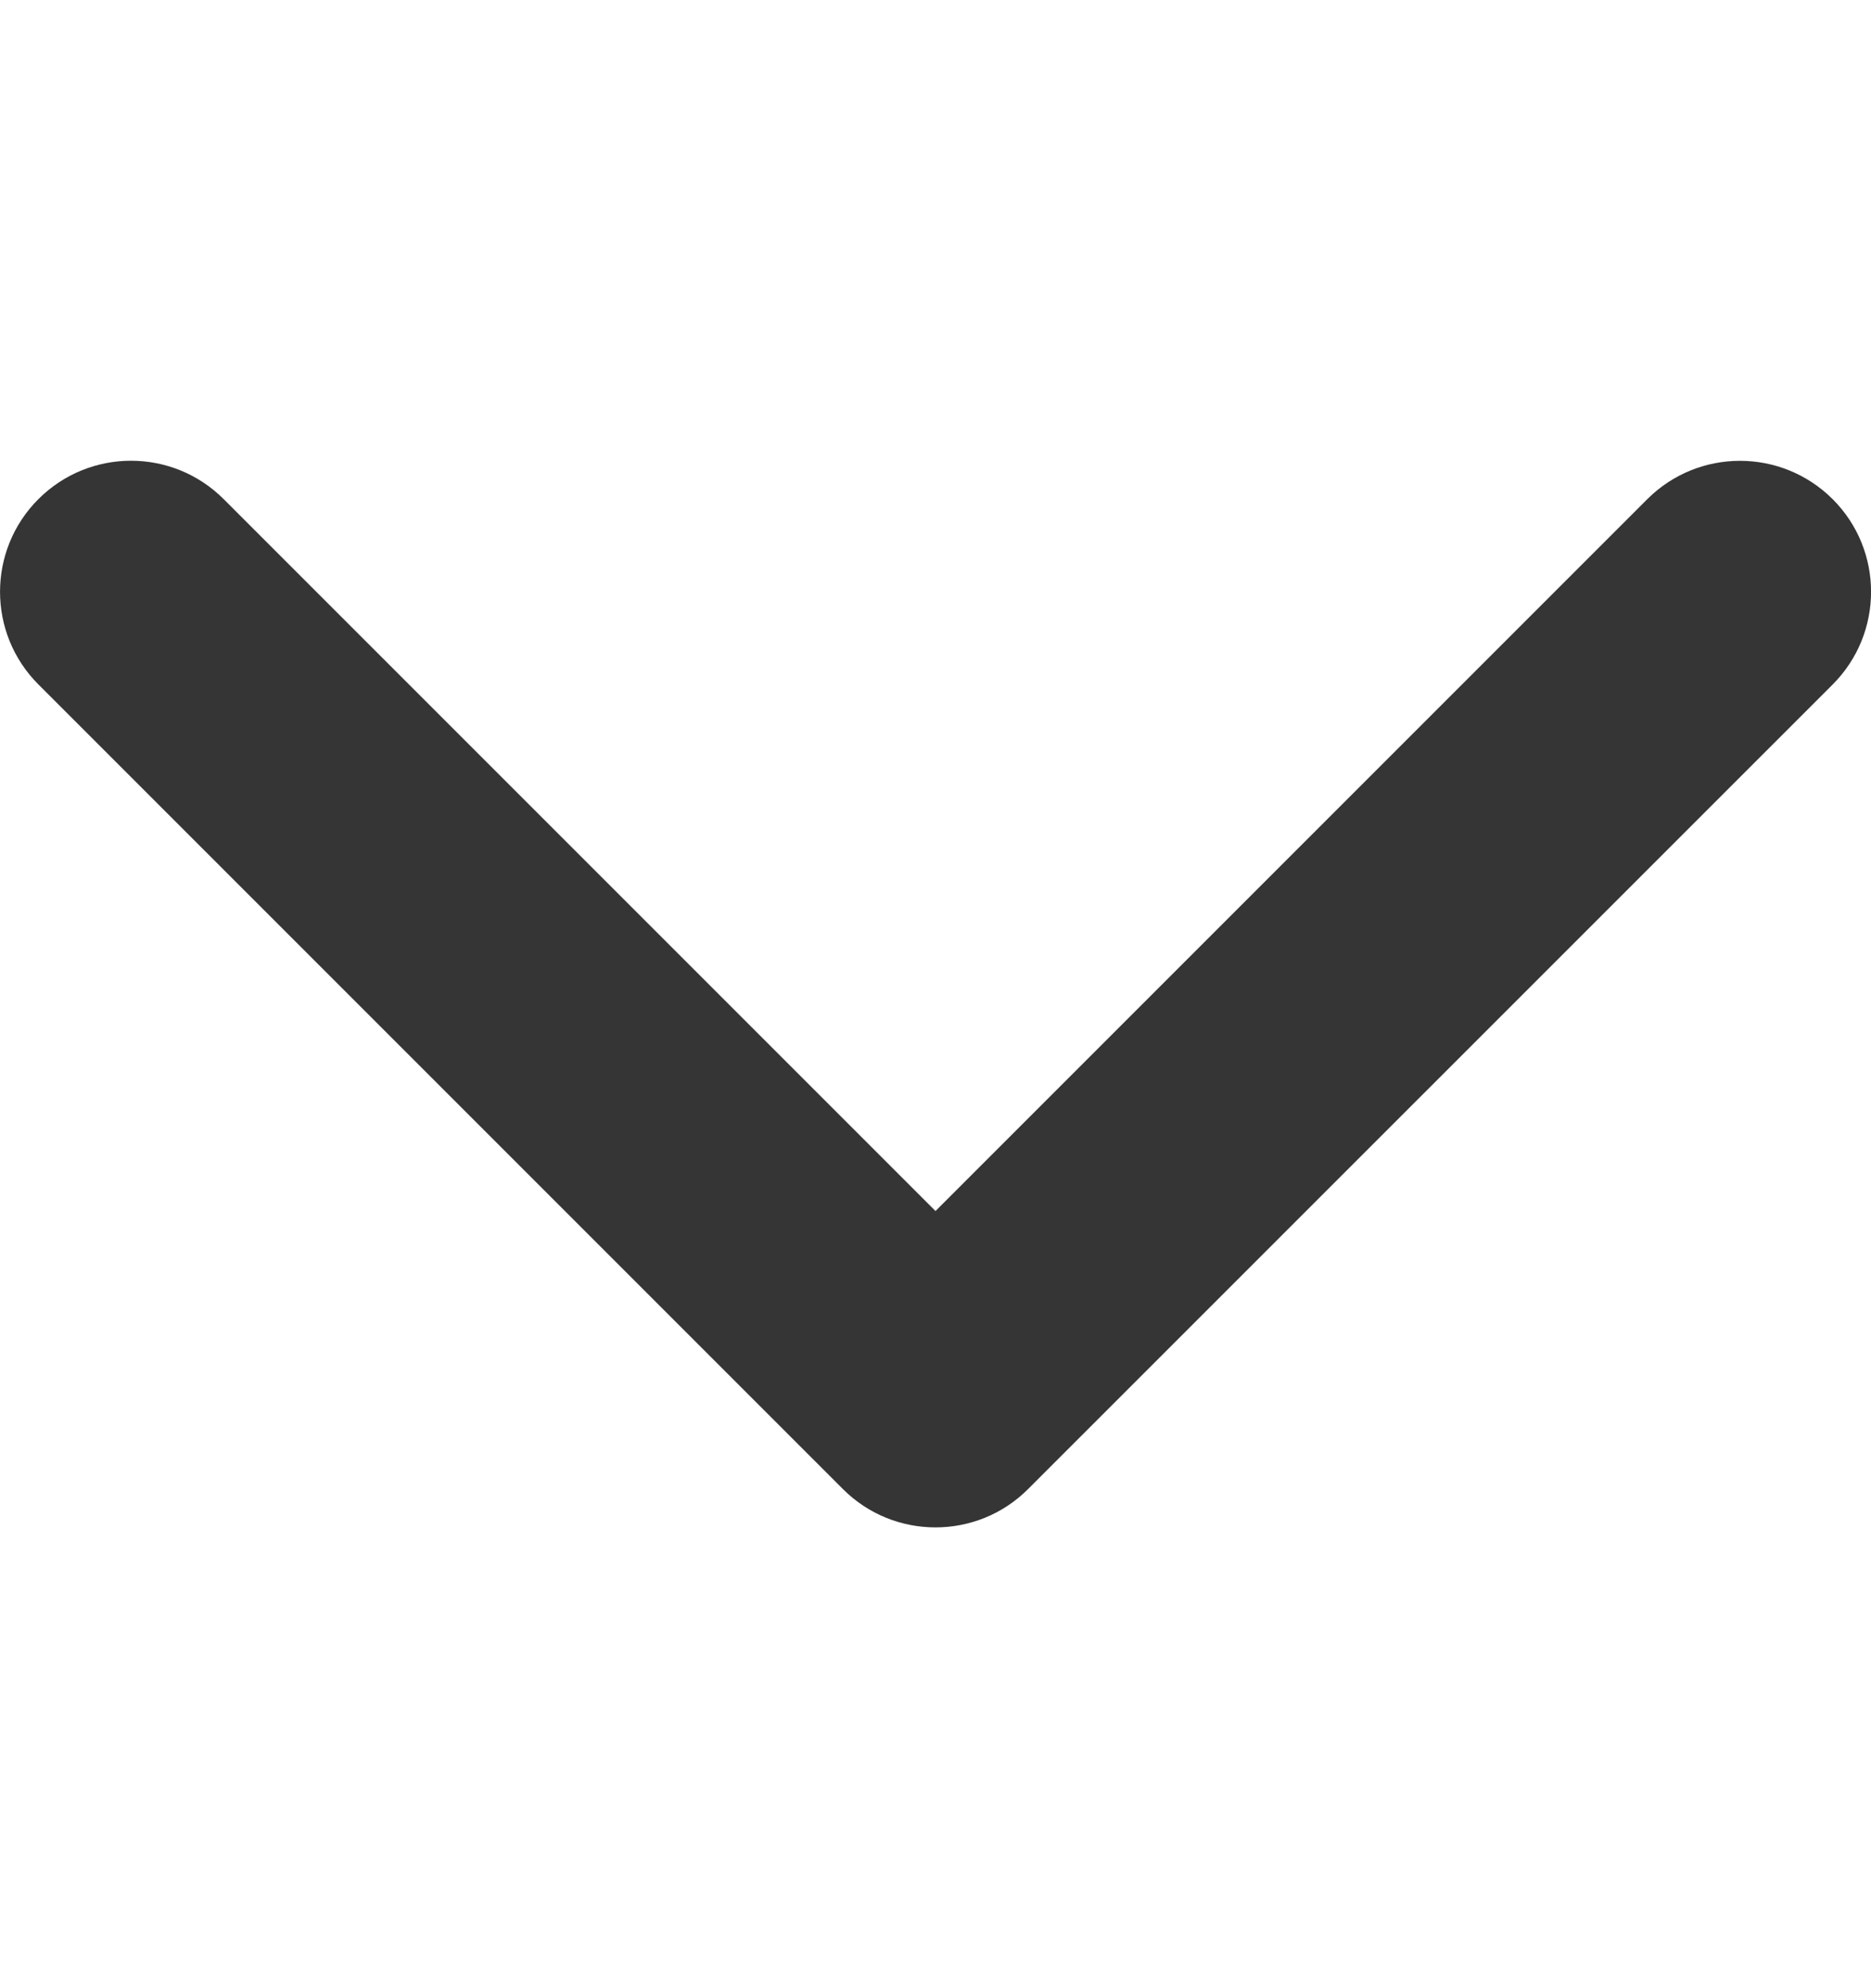 <svg width="16" height="17" viewBox="0 0 16 17" fill="none" xmlns="http://www.w3.org/2000/svg">
<path d="M8 13.06C7.713 13.06 7.427 12.951 7.208 12.732L0.328 5.852C-0.109 5.415 -0.109 4.705 0.328 4.268C0.766 3.83 1.475 3.83 1.913 4.268L8 10.355L14.087 4.268C14.525 3.831 15.234 3.831 15.672 4.268C16.11 4.705 16.11 5.415 15.672 5.853L8.792 12.732C8.573 12.951 8.287 13.06 8 13.06Z" fill="#353535"/>
</svg>
